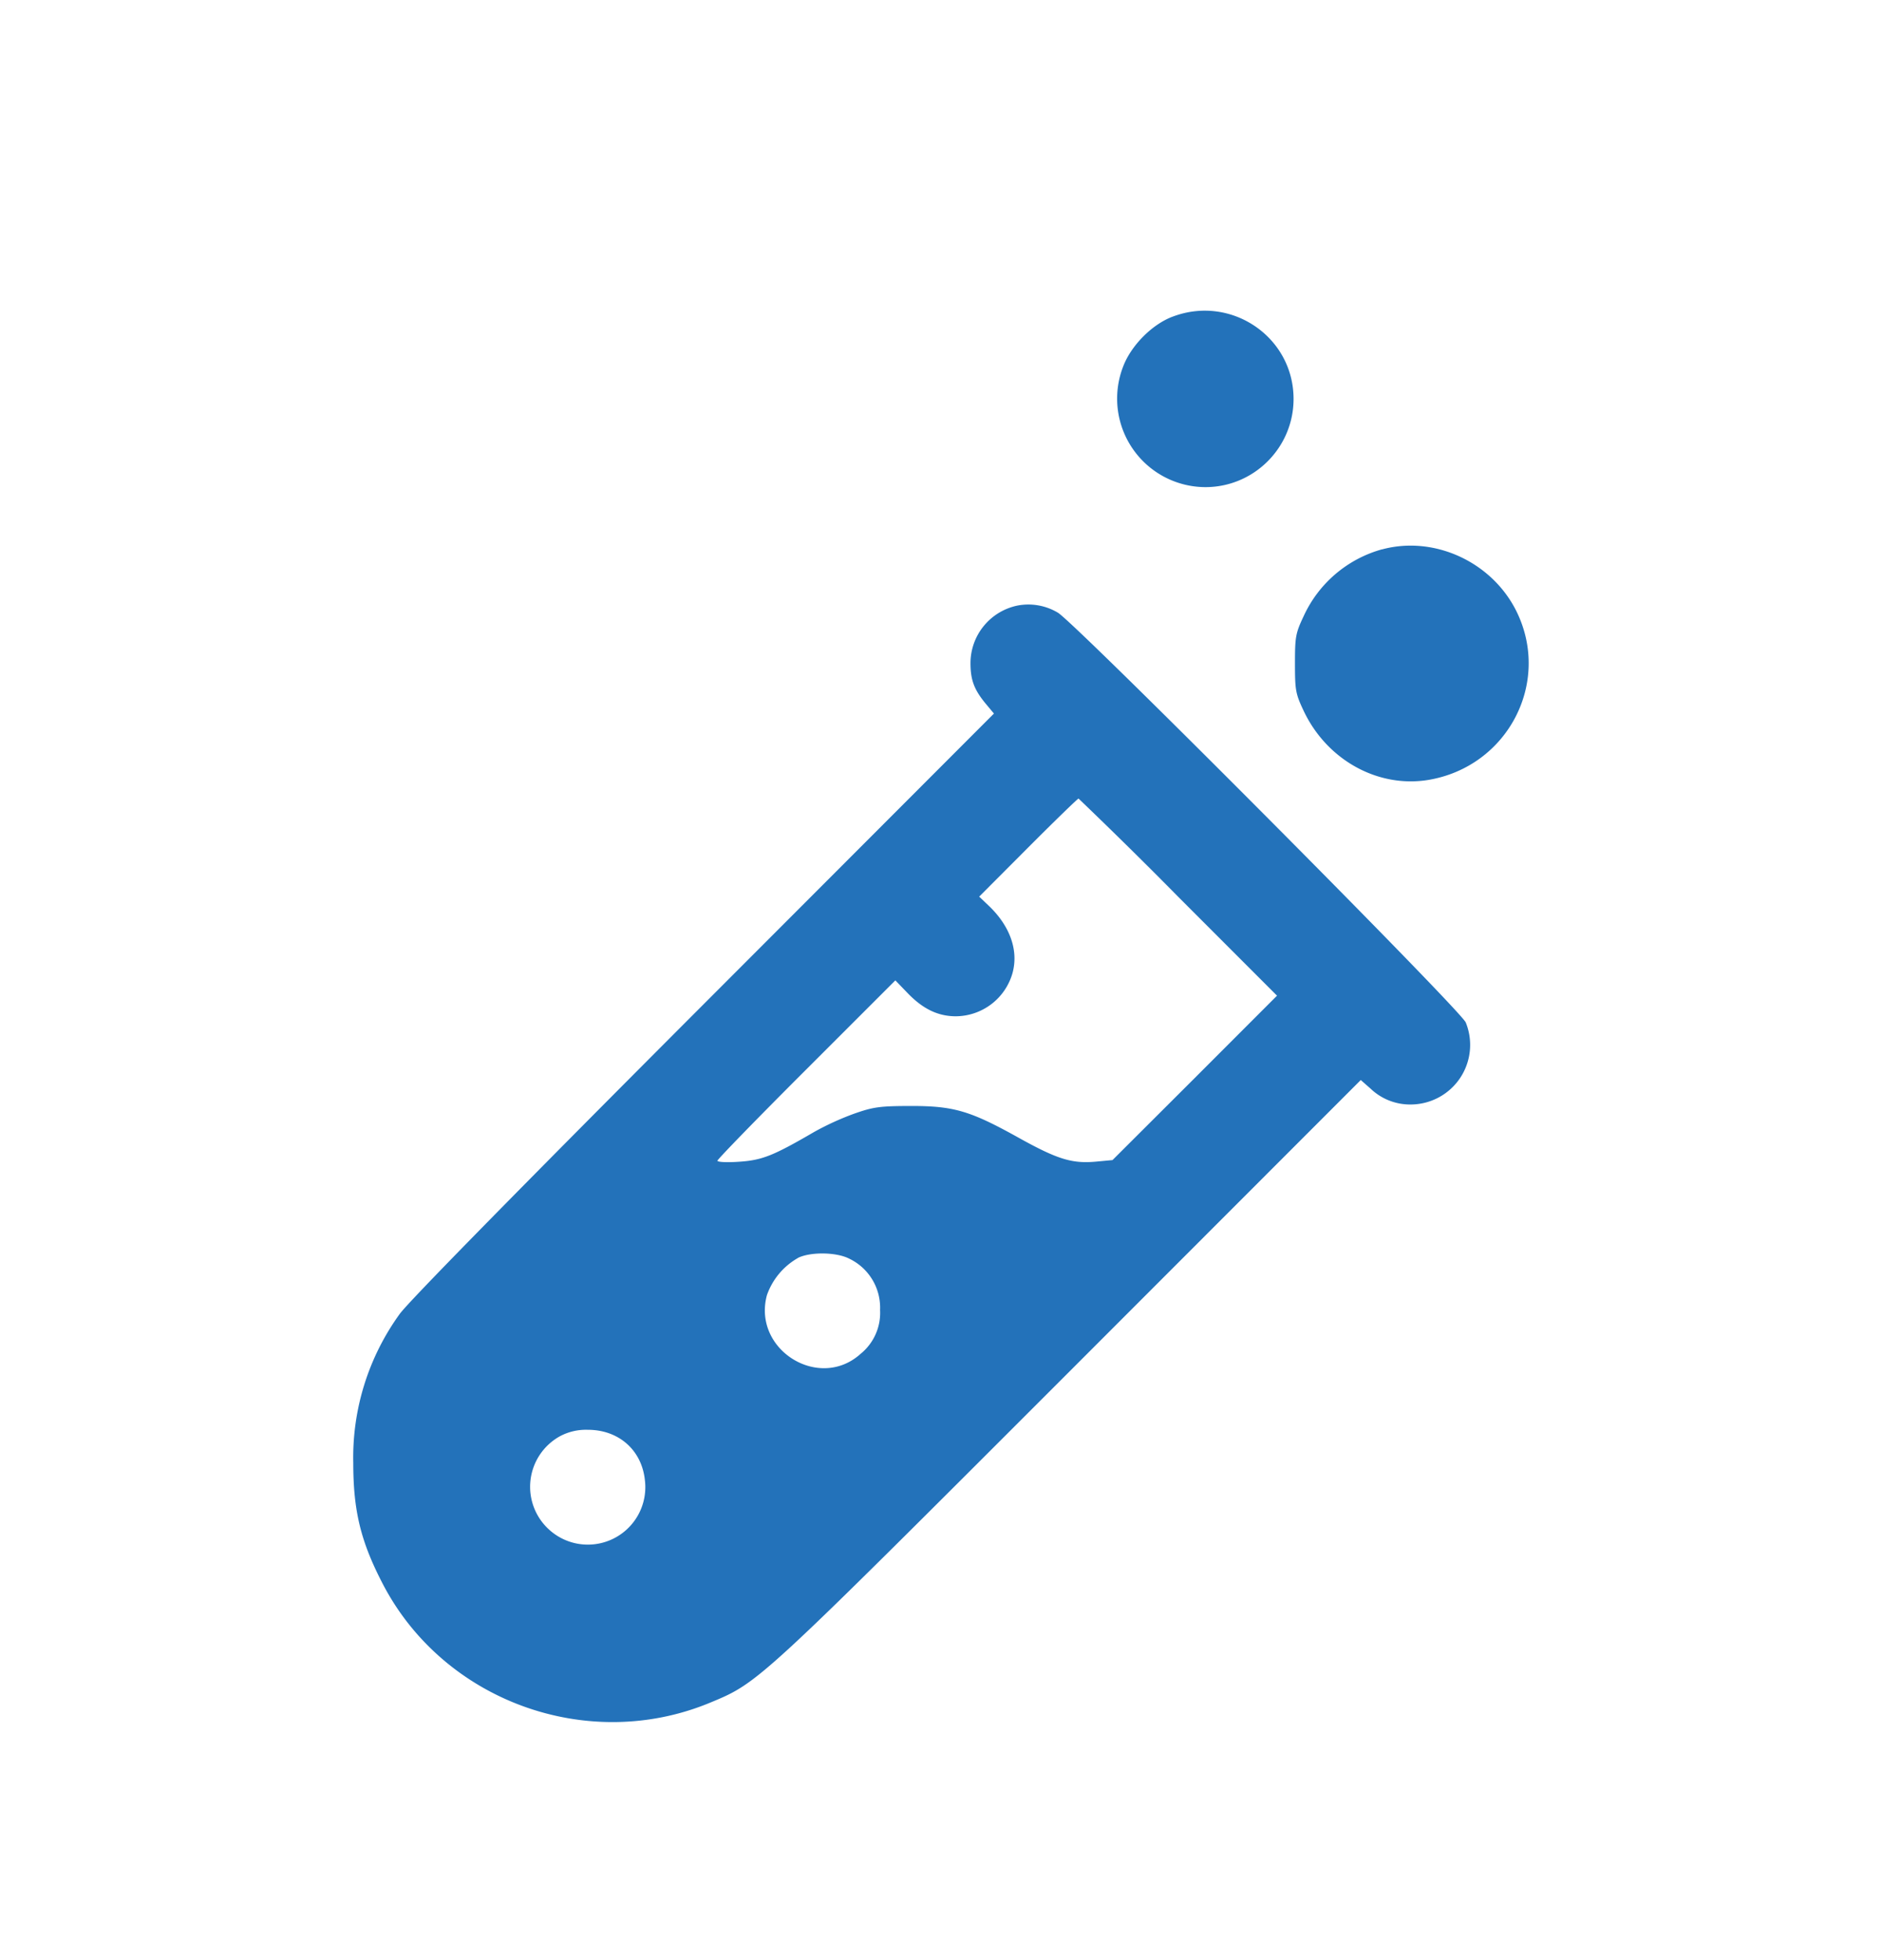 <svg width="24" height="25" fill="none" xmlns="http://www.w3.org/2000/svg"><path fill-rule="evenodd" clip-rule="evenodd" d="M14.95 4.04c-.262.1-.528.37-.628.637a1.129 1.129 0 001.05 1.536c.62 0 1.124-.505 1.124-1.125 0-.793-.8-1.334-1.545-1.048zm2.675 2.966a1.557 1.557 0 00-.999.85c-.104.22-.112.264-.112.607 0 .342.008.386.112.606.298.628.952.987 1.597.877 1.004-.173 1.56-1.239 1.118-2.144-.31-.633-1.048-.975-1.716-.795zm-4.652.718a.751.751 0 00-.597.734c0 .219.049.345.205.53l.094.113-3.71 3.715c-2.307 2.311-3.77 3.801-3.868 3.943a3.122 3.122 0 00-.592 1.899c0 .615.096 1.005.378 1.547.779 1.495 2.616 2.16 4.176 1.51.618-.257.601-.242 4.587-4.23l3.707-3.71.123.108a.73.73 0 00.522.204.76.76 0 00.694-1.046c-.066-.16-4.984-5.101-5.202-5.227a.733.733 0 00-.517-.09zm.138 3.086l-.624.626.127.121c.27.26.377.57.297.857a.757.757 0 01-.724.548c-.226-.001-.417-.093-.612-.295l-.157-.163-1.135 1.135c-.624.623-1.134 1.148-1.134 1.165 0 .018.123.024.278.013.294-.02.434-.076.956-.38a3.56 3.56 0 01.51-.233c.245-.086.328-.097.716-.098.552-.001.76.06 1.372.4.502.28.688.337.992.31l.214-.02 1.05-1.048 1.048-1.049-1.256-1.257a63.405 63.405 0 00-1.275-1.257c-.01 0-.3.281-.643.625zm-2.934 5.234a.88.88 0 00-.397.475c-.187.694.665 1.227 1.195.748a.672.672 0 00.248-.559.693.693 0 00-.394-.655c-.163-.084-.492-.088-.652-.01zm-3.036 2.274a.737.737 0 00-.131 1.198.733.733 0 001.214-.637c-.04-.384-.333-.643-.728-.643a.706.706 0 00-.355.082z" fill="#2372BA"/></svg>